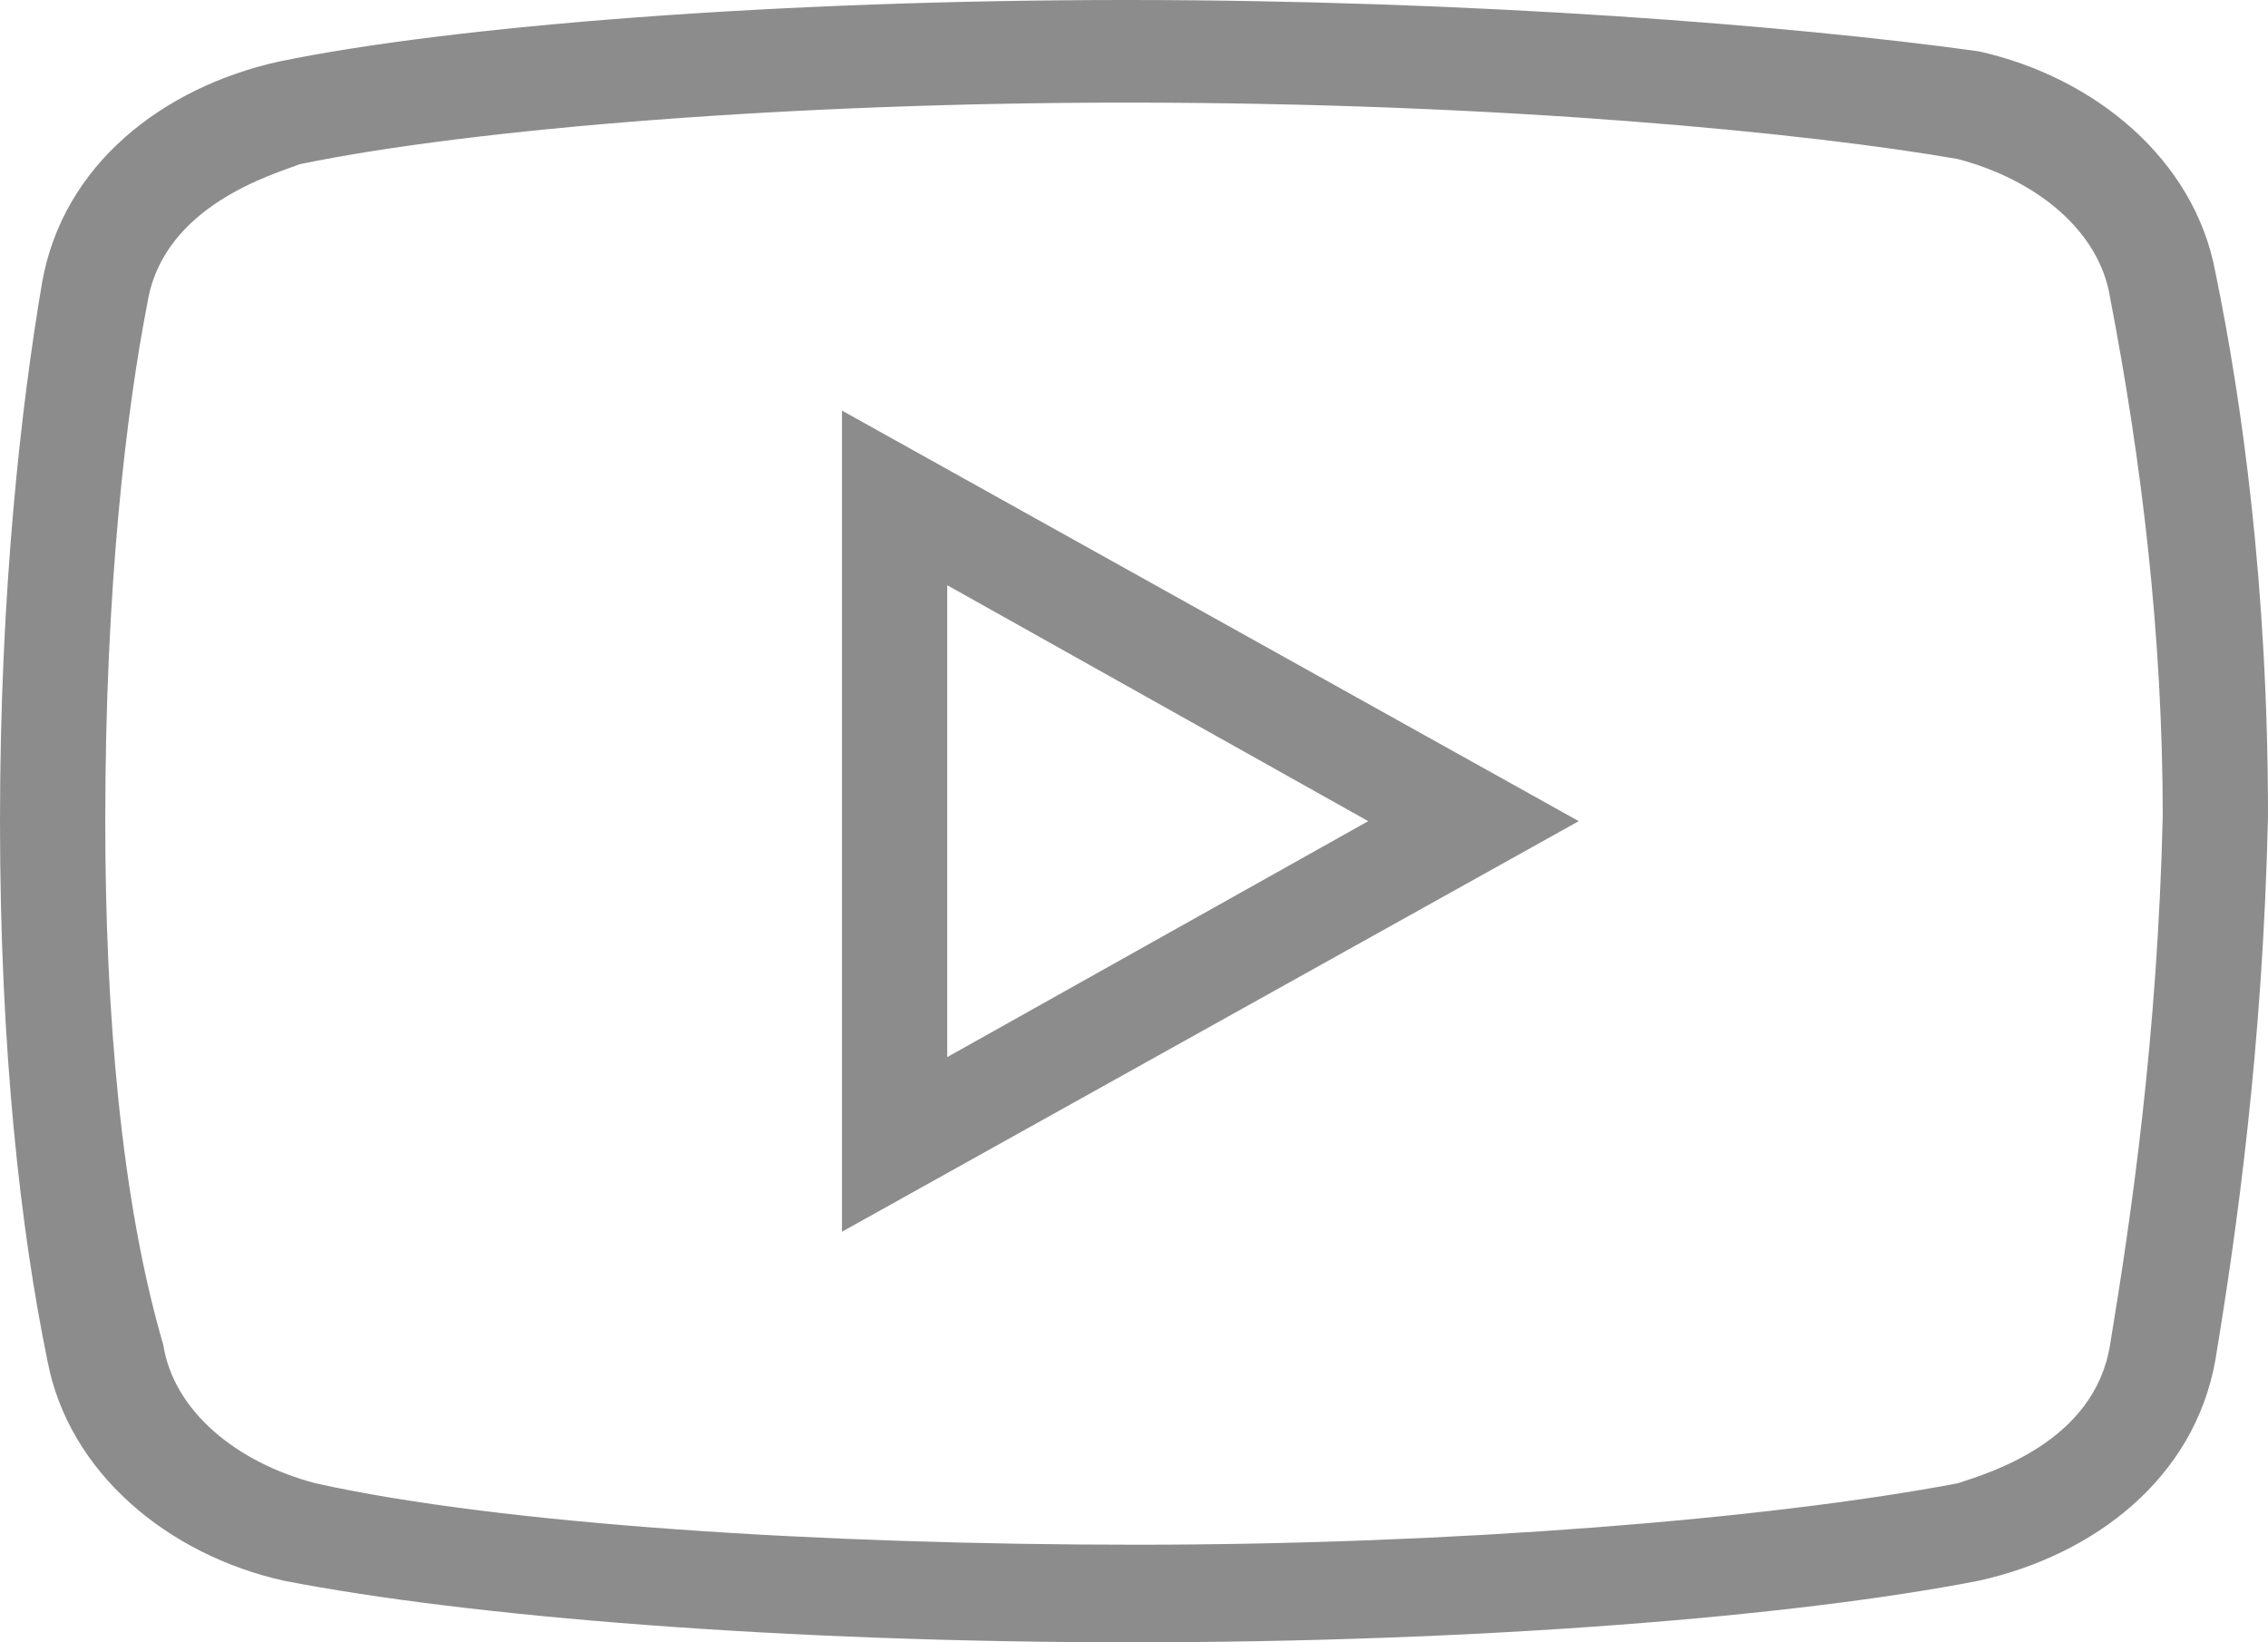 <svg width="29" height="21" viewBox="0 0 29 21" fill="none" xmlns="http://www.w3.org/2000/svg">
<path d="M14.401 0C9.959 0 5.788 0.328 3.567 0.787C2.087 1.115 0.807 2.099 0.539 3.609C0.271 5.183 0 7.547 0 10.5C0 13.453 0.268 15.75 0.605 17.391C0.875 18.834 2.153 19.885 3.633 20.213C5.99 20.672 10.025 21 14.467 21C18.909 21 22.944 20.672 25.299 20.213C26.782 19.885 28.059 18.901 28.327 17.391C28.598 15.75 28.934 13.389 29 10.436C29 7.483 28.664 5.119 28.327 3.479C28.059 2.035 26.782 0.984 25.299 0.656C22.944 0.328 18.841 0 14.401 0ZM14.401 1.312C19.246 1.312 23.146 1.705 25.031 2.033C26.04 2.297 26.847 2.953 26.981 3.807C27.386 5.906 27.654 8.139 27.654 10.436C27.588 13.256 27.252 15.553 26.981 17.193C26.782 18.439 25.436 18.834 25.031 18.967C22.608 19.426 18.57 19.752 14.533 19.752C10.495 19.752 6.392 19.49 4.037 18.967C3.028 18.703 2.221 18.047 2.087 17.193C1.548 15.355 1.346 12.928 1.346 10.5C1.346 7.48 1.617 5.25 1.885 3.873C2.087 2.625 3.498 2.23 3.835 2.099C6.056 1.641 10.162 1.312 14.401 1.312ZM10.766 5.25V15.75L20.187 10.5L10.766 5.25ZM12.112 7.483L17.495 10.5L12.112 13.517V7.483Z" fill="#8C8C8C"/>
</svg>
